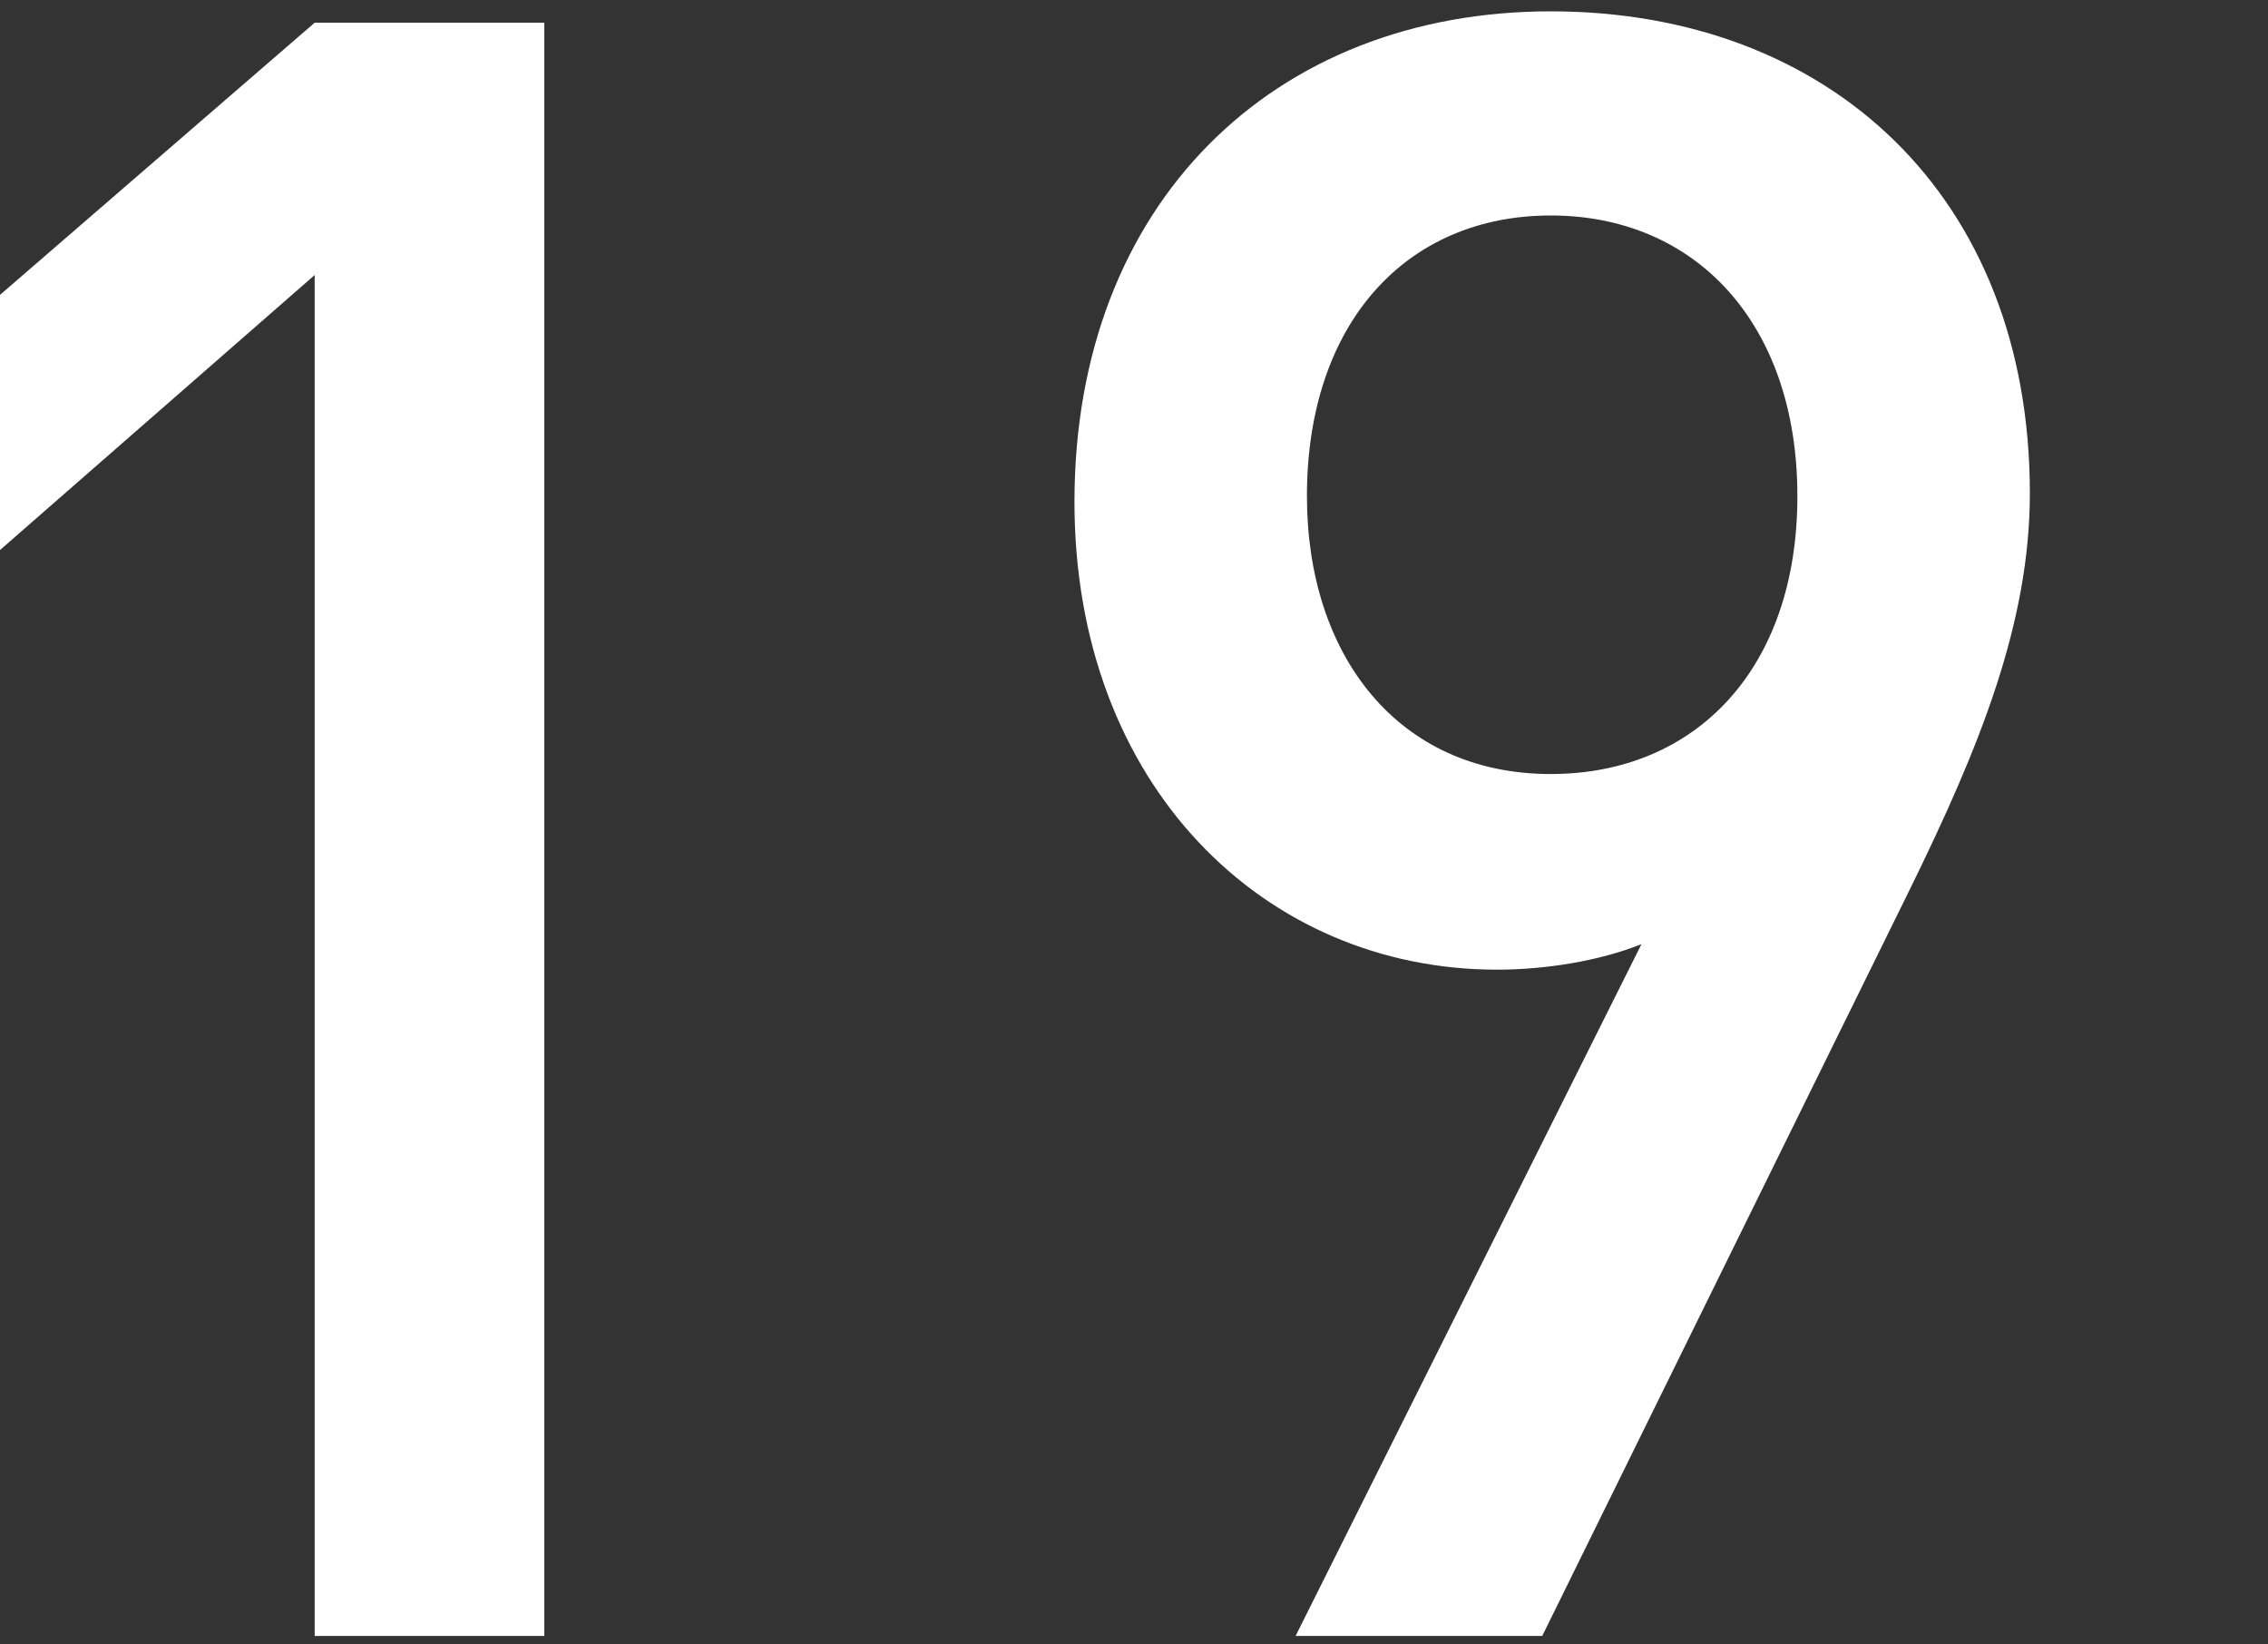 <?xml version="1.0" encoding="utf-8"?>
<!-- Generator: Adobe Illustrator 19.2.0, SVG Export Plug-In . SVG Version: 6.00 Build 0)  -->
<svg version="1.1" xmlns="http://www.w3.org/2000/svg" xmlns:xlink="http://www.w3.org/1999/xlink" x="0px" y="0px"
	 viewBox="0 0 80 58" style="enable-background:new 0 0 80 58;" xml:space="preserve">
<rect x="0" y="0" width="80" height="58" fill="#333333" stroke="none"/>
<style type="text/css">
	.st0{fill:#FFFFFF;}
</style>
<g id="レイヤー_1">
	<g>
		<path class="st0" d="M11.1,57.7v-48L0,19.4v-9l11.1-9.6h8.1v56.9H11.1z"/>
		<path class="st0" d="M67.4,31.3L54.4,57.7h-8.7l12.2-24.4c-1.5,0.6-3.4,0.9-5.1,0.9c-8.2,0-14.9-6.5-14.9-16.5
			c0-10.5,7-17.3,16.8-17.3s16.9,6.5,16.9,17C71.6,22,69.8,26.4,67.4,31.3z M54.7,7.6c-5.1,0-8.6,3.8-8.6,9.9c0,5.6,3.2,9.8,8.6,9.8
			c5.1,0,8.7-3.7,8.7-9.8C63.4,11.4,59.8,7.6,54.7,7.6z"/>
	</g>
</g>
<g id="レイヤー_2">
</g>
</svg>
